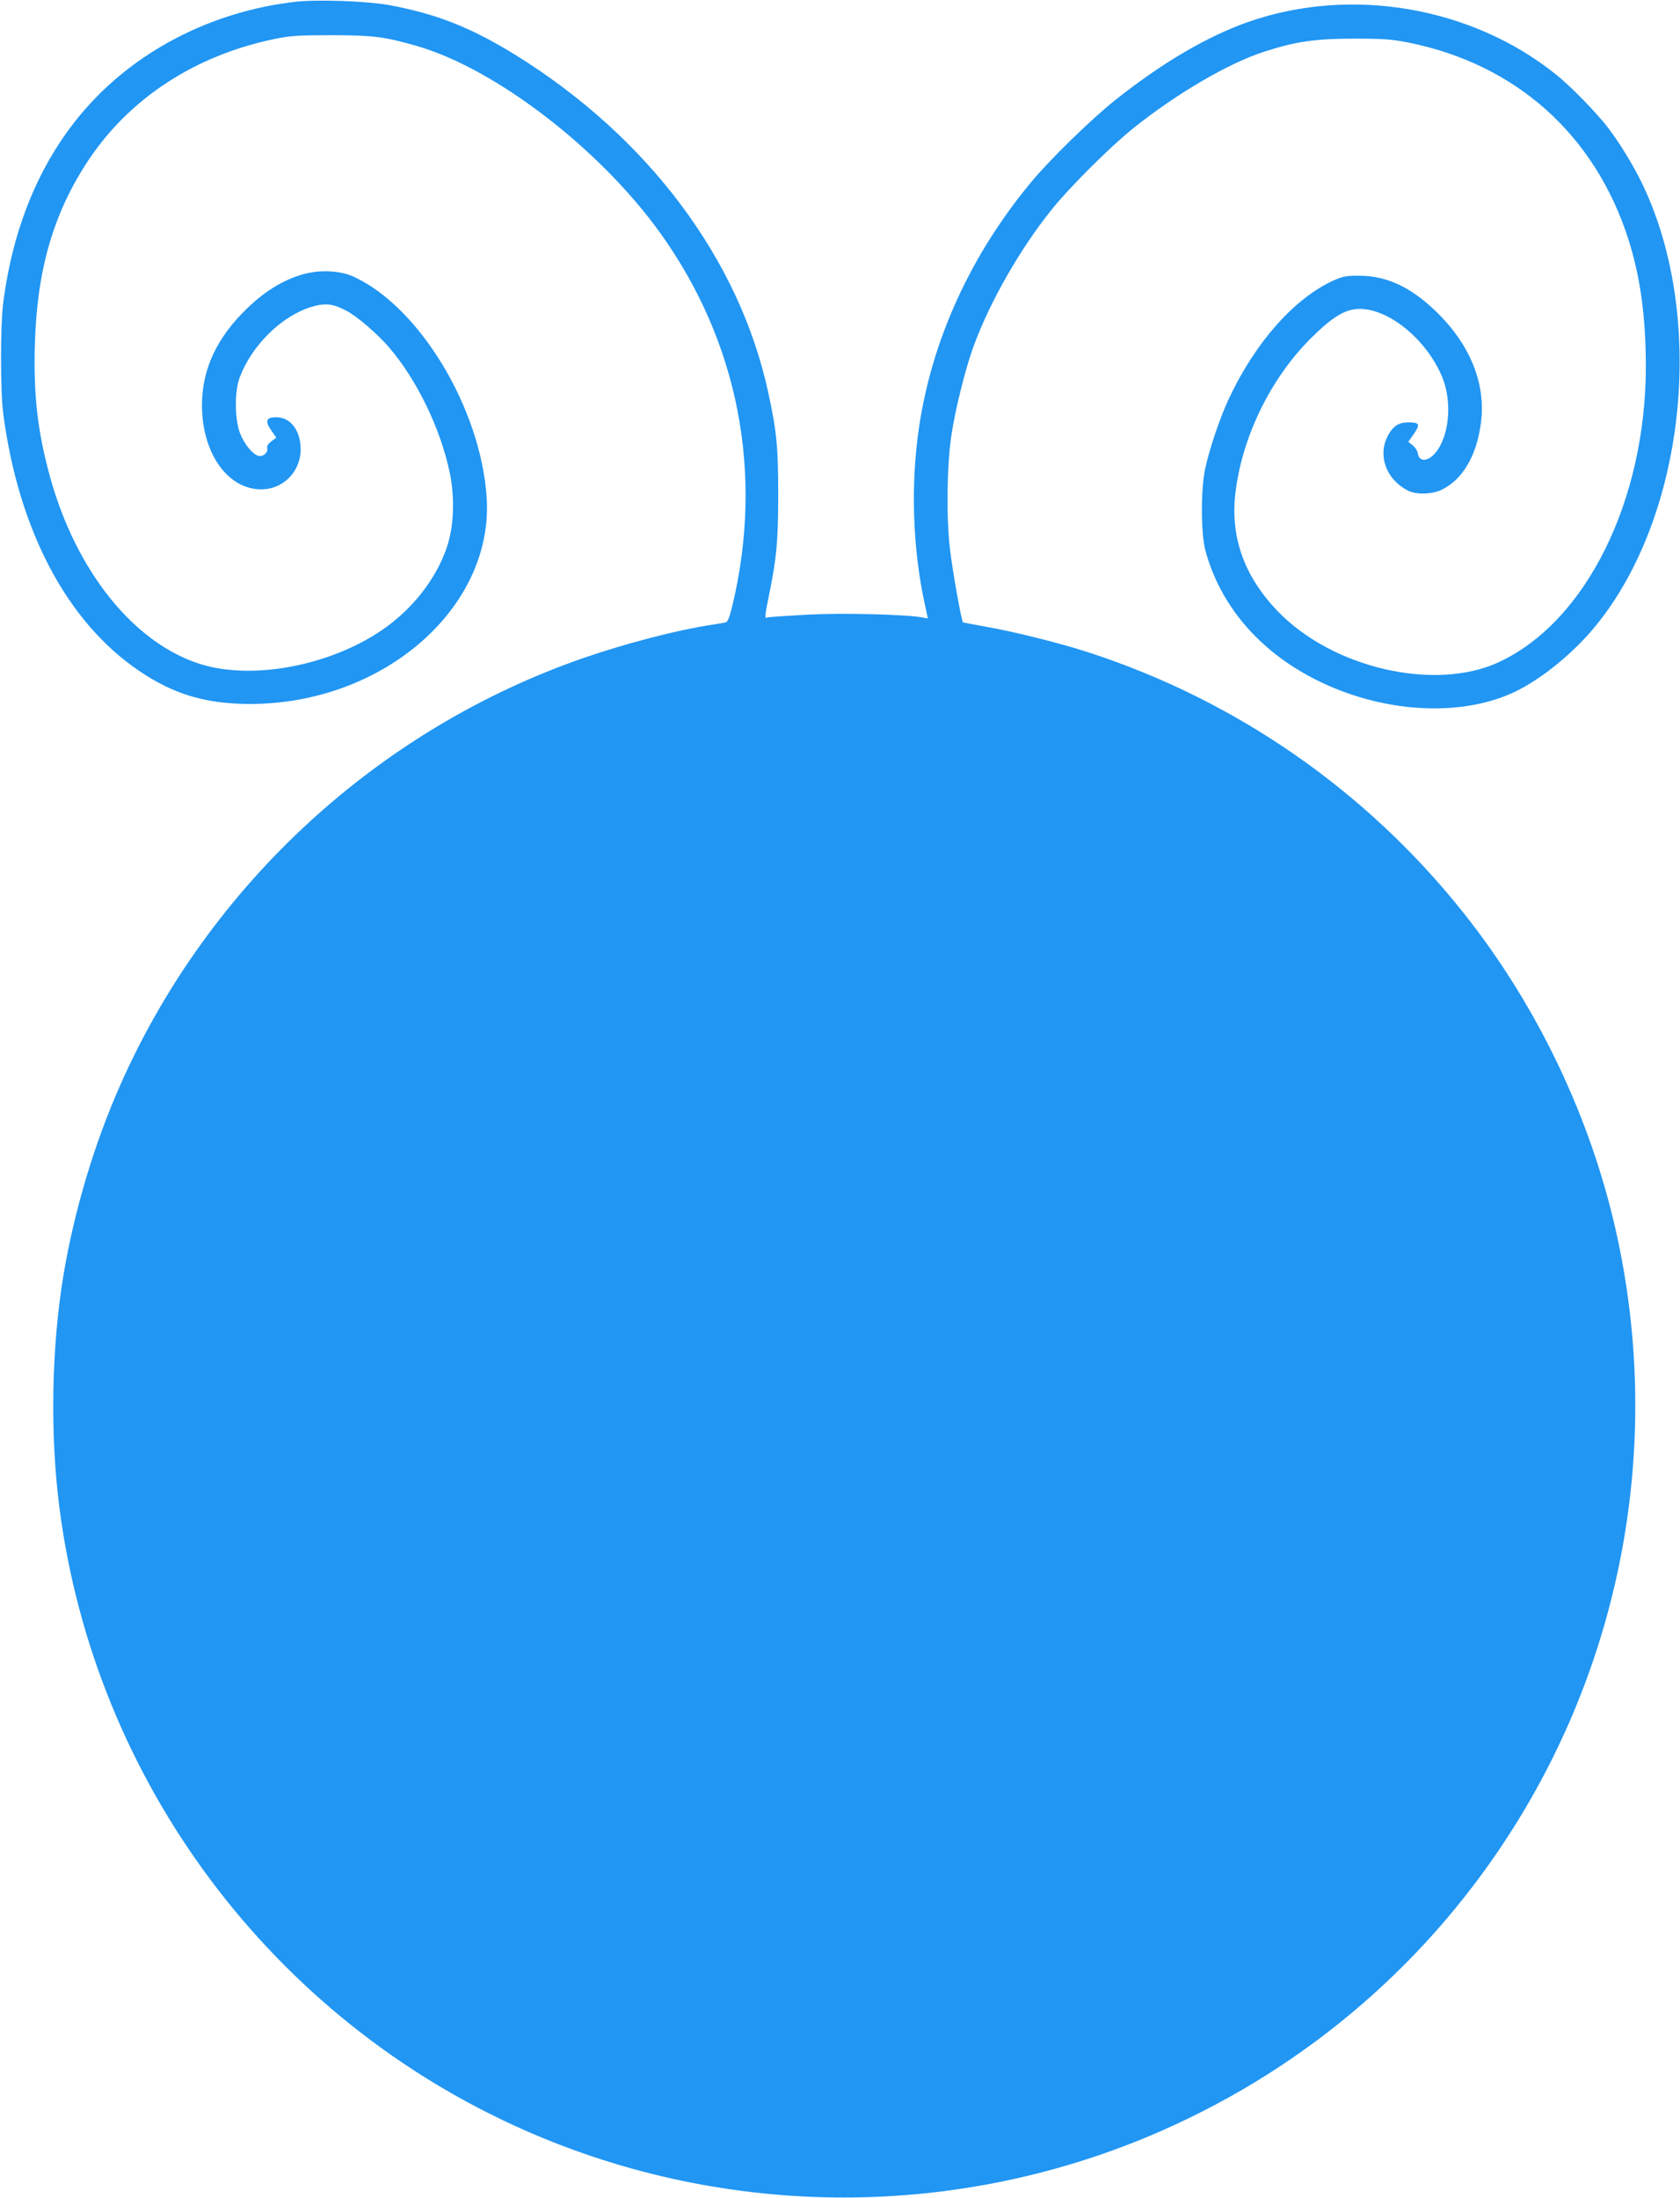 <?xml version="1.0" standalone="no"?>
<!DOCTYPE svg PUBLIC "-//W3C//DTD SVG 20010904//EN"
 "http://www.w3.org/TR/2001/REC-SVG-20010904/DTD/svg10.dtd">
<svg version="1.0" xmlns="http://www.w3.org/2000/svg"
 width="979pt" height="1280pt" viewBox="0 0 979 1280"
 preserveAspectRatio="xMidYMid meet">
<g transform="translate(0,1280) scale(0.1,-0.1)"
fill="#2196f3" stroke="none">
<path d="M1725 12790 c-496 -56 -949 -292 -1252 -653 -246 -294 -399 -666
-455 -1107 -16 -132 -16 -512 1 -640 89 -678 372 -1214 793 -1498 202 -137
390 -192 647 -192 777 1 1419 562 1377 1203 -34 517 -390 1108 -774 1285 -85
39 -210 43 -315 9 -108 -35 -206 -96 -305 -191 -178 -171 -265 -356 -265 -566
0 -278 149 -490 345 -490 130 0 232 105 230 237 -2 109 -60 183 -143 183 -58
0 -66 -21 -30 -74 l31 -45 -29 -22 c-18 -13 -27 -27 -24 -39 7 -25 -24 -52
-51 -45 -35 10 -82 68 -107 131 -32 83 -33 243 -2 326 70 186 243 357 416 410
83 25 127 20 208 -23 63 -34 178 -133 247 -213 162 -189 300 -474 353 -730 31
-149 24 -317 -19 -439 -63 -182 -200 -356 -375 -476 -305 -208 -751 -293
-1055 -200 -390 120 -729 541 -881 1094 -72 262 -96 473 -88 765 12 441 109
772 315 1081 241 359 619 605 1077 701 95 20 140 23 335 23 240 0 308 -8 493
-61 459 -130 1069 -597 1423 -1089 457 -636 606 -1400 422 -2172 -15 -62 -27
-94 -37 -97 -9 -3 -50 -10 -91 -16 -197 -30 -495 -108 -736 -191 -1196 -413
-2183 -1319 -2700 -2481 -153 -344 -271 -737 -334 -1113 -70 -421 -79 -927
-24 -1354 205 -1596 1240 -2980 2714 -3629 1181 -520 2529 -521 3711 -1 854
376 1568 993 2061 1784 639 1025 850 2261 587 3445 -149 670 -460 1321 -887
1859 -566 713 -1324 1240 -2187 1521 -166 54 -433 121 -600 150 -71 13 -131
24 -133 25 -9 7 -63 307 -77 435 -21 185 -17 484 10 660 22 148 82 388 129
515 94 256 269 563 451 790 104 131 342 368 480 479 253 202 554 378 762 445
183 59 296 76 523 76 174 0 222 -4 318 -23 627 -126 1086 -537 1281 -1145 69
-216 101 -446 102 -733 2 -788 -349 -1496 -858 -1731 -373 -172 -969 -34
-1288 298 -192 200 -274 425 -247 677 36 329 203 675 441 912 127 126 202 171
284 171 172 0 389 -178 480 -394 57 -135 46 -322 -25 -427 -46 -68 -108 -78
-116 -19 -2 13 -15 33 -29 45 l-26 21 33 47 c37 55 32 66 -32 66 -50 0 -79
-15 -106 -54 -81 -118 -35 -272 102 -343 48 -25 141 -23 198 5 122 60 203 197
228 390 30 229 -64 459 -267 653 -144 138 -283 202 -438 203 -79 1 -98 -3
-155 -28 -228 -104 -455 -360 -608 -686 -53 -113 -114 -293 -139 -410 -26
-121 -25 -377 1 -475 86 -319 310 -583 637 -750 385 -197 848 -226 1167 -74
160 77 348 231 478 393 526 653 639 1817 252 2590 -50 99 -123 218 -185 299
-62 83 -222 247 -304 312 -491 395 -1193 516 -1790 309 -240 -83 -508 -240
-784 -460 -137 -109 -381 -347 -488 -477 -350 -422 -575 -914 -651 -1423 -50
-332 -38 -708 33 -1032 l18 -84 -31 6 c-102 18 -465 27 -676 16 -124 -7 -228
-14 -232 -17 -12 -7 -10 17 11 119 46 223 56 323 56 598 0 276 -9 367 -57 589
-167 780 -702 1494 -1479 1974 -255 157 -458 237 -729 287 -132 24 -415 34
-545 20z"/>
</g>
</svg>
